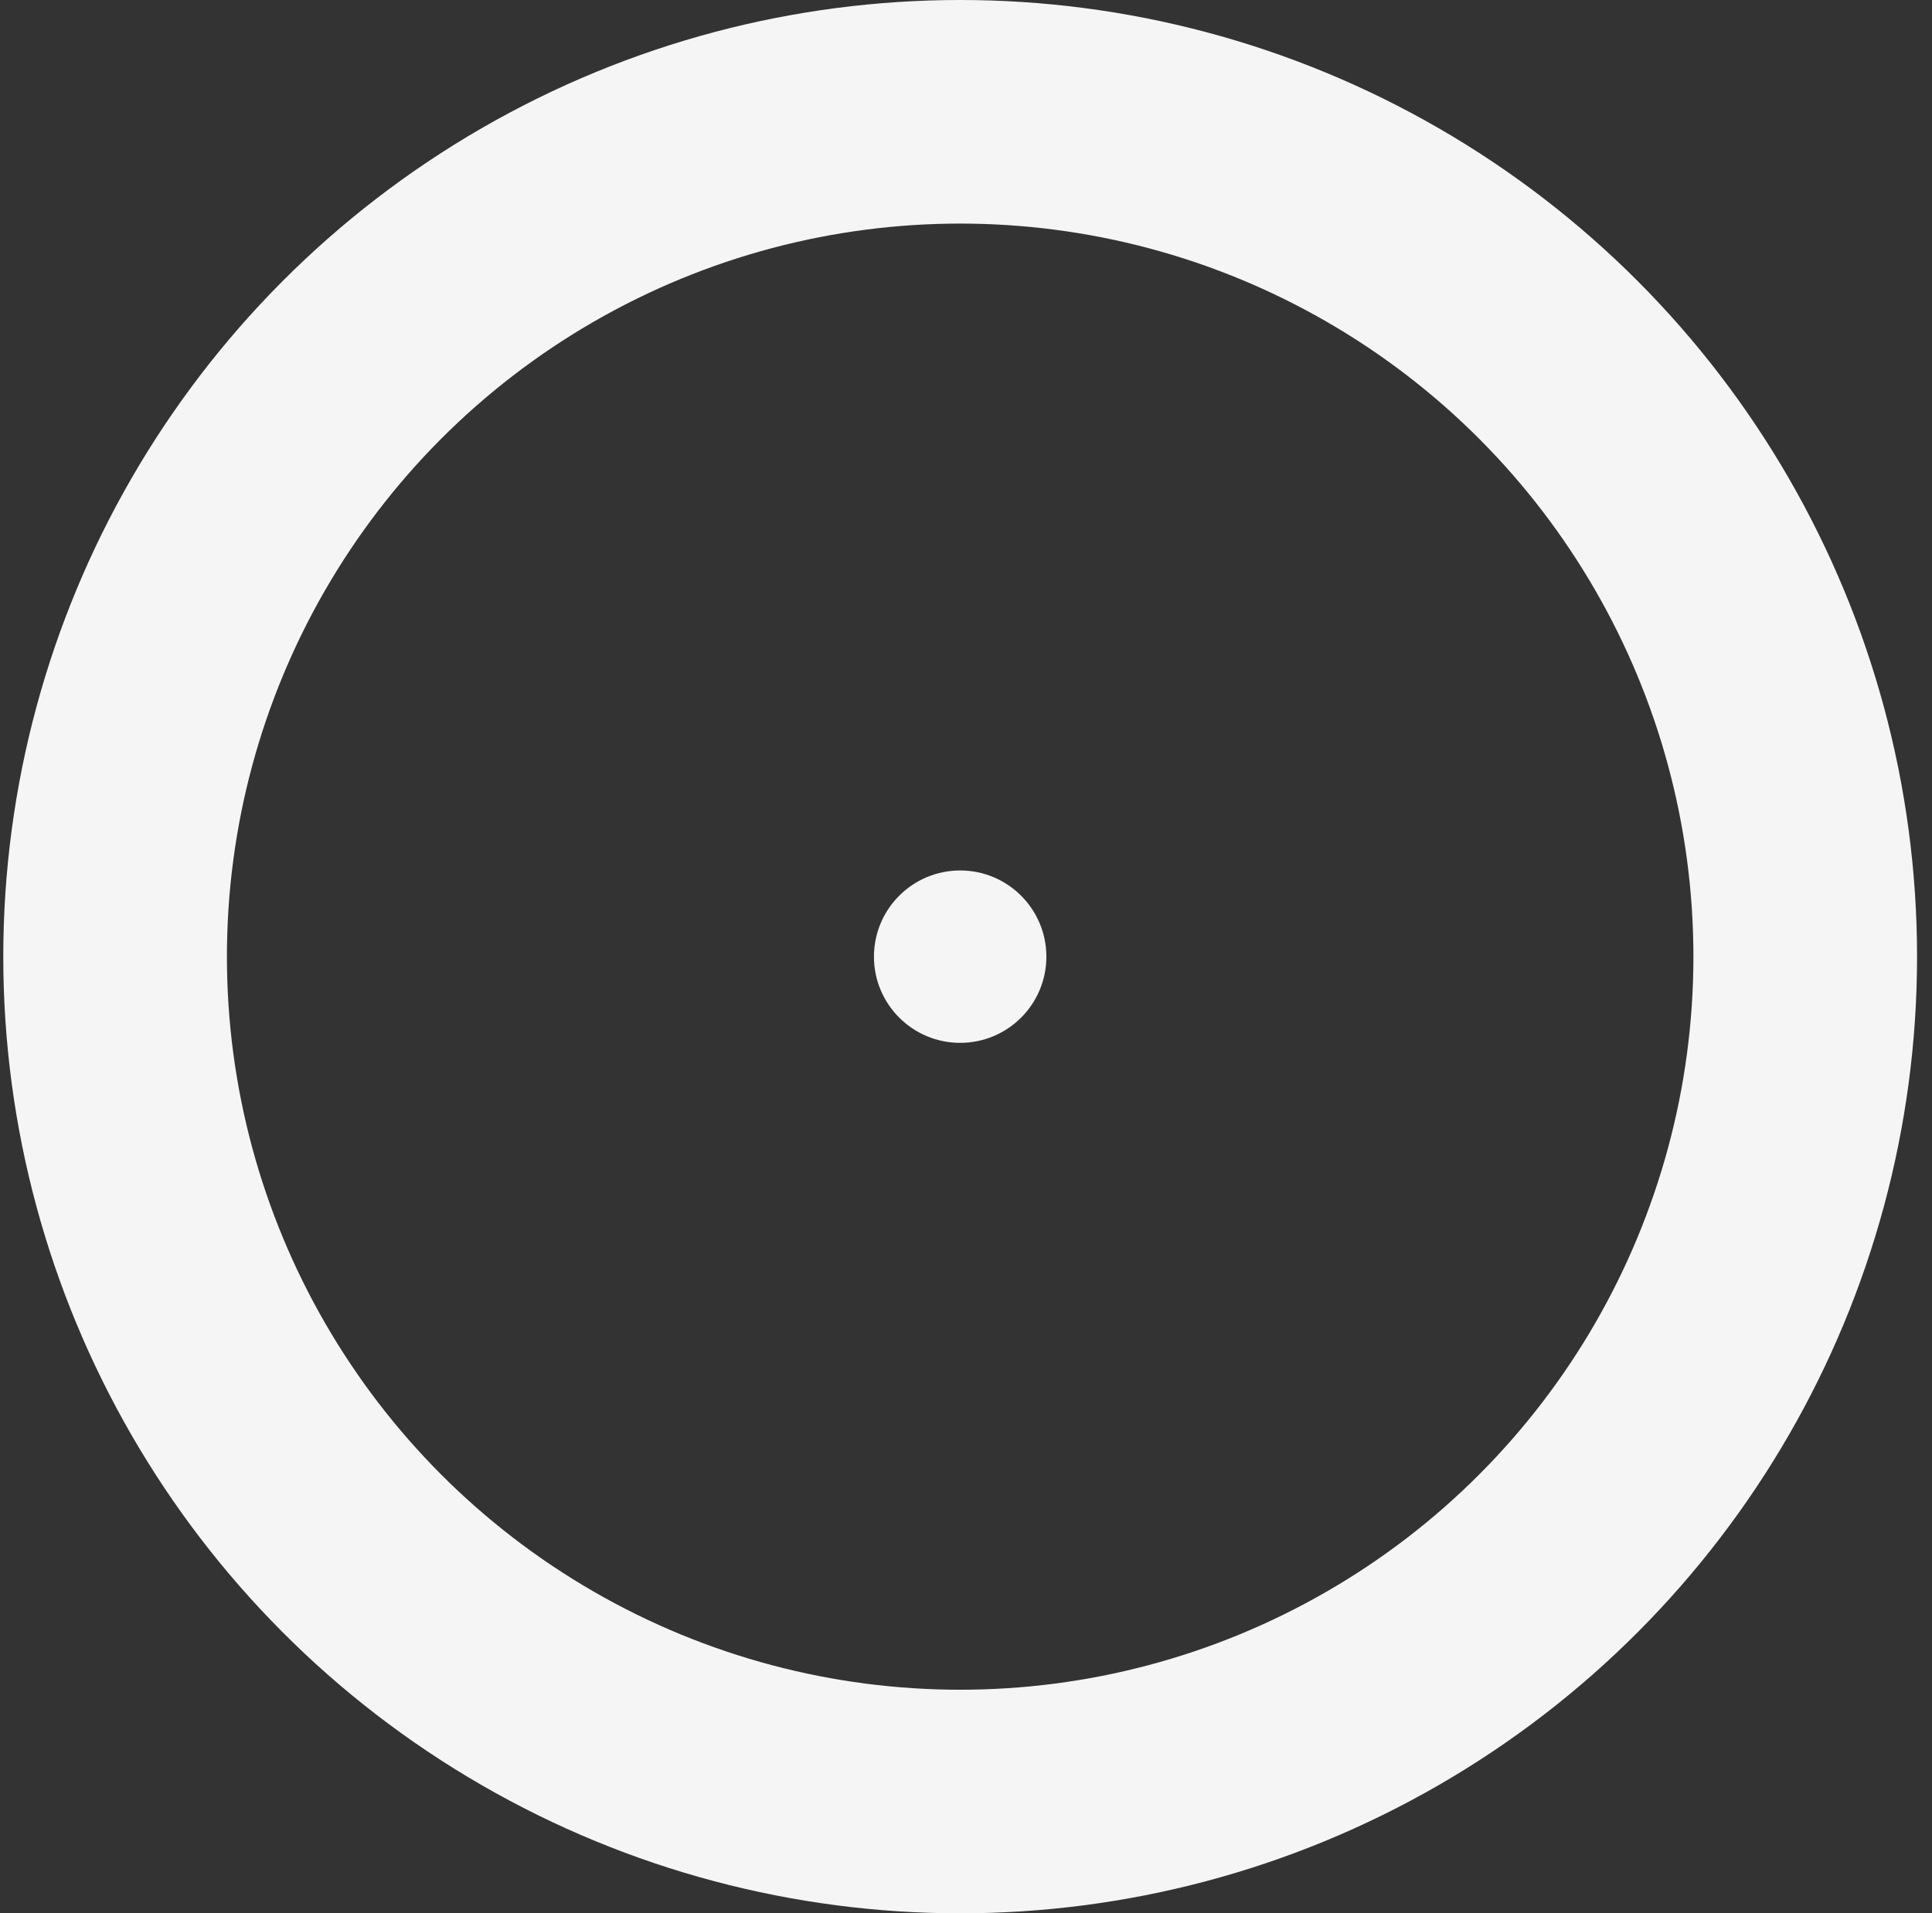 <svg xmlns="http://www.w3.org/2000/svg" width="106" height="105" fill="none"><rect width="100%" height="100%" fill="#333333" stroke="none"/><circle cx="52.68" cy="52.5" r="46.365" stroke="#F5F5F5" stroke-width="12.27"/><circle cx="52.68" cy="52.5" r="4.73" fill="#F5F5F5"/></svg>